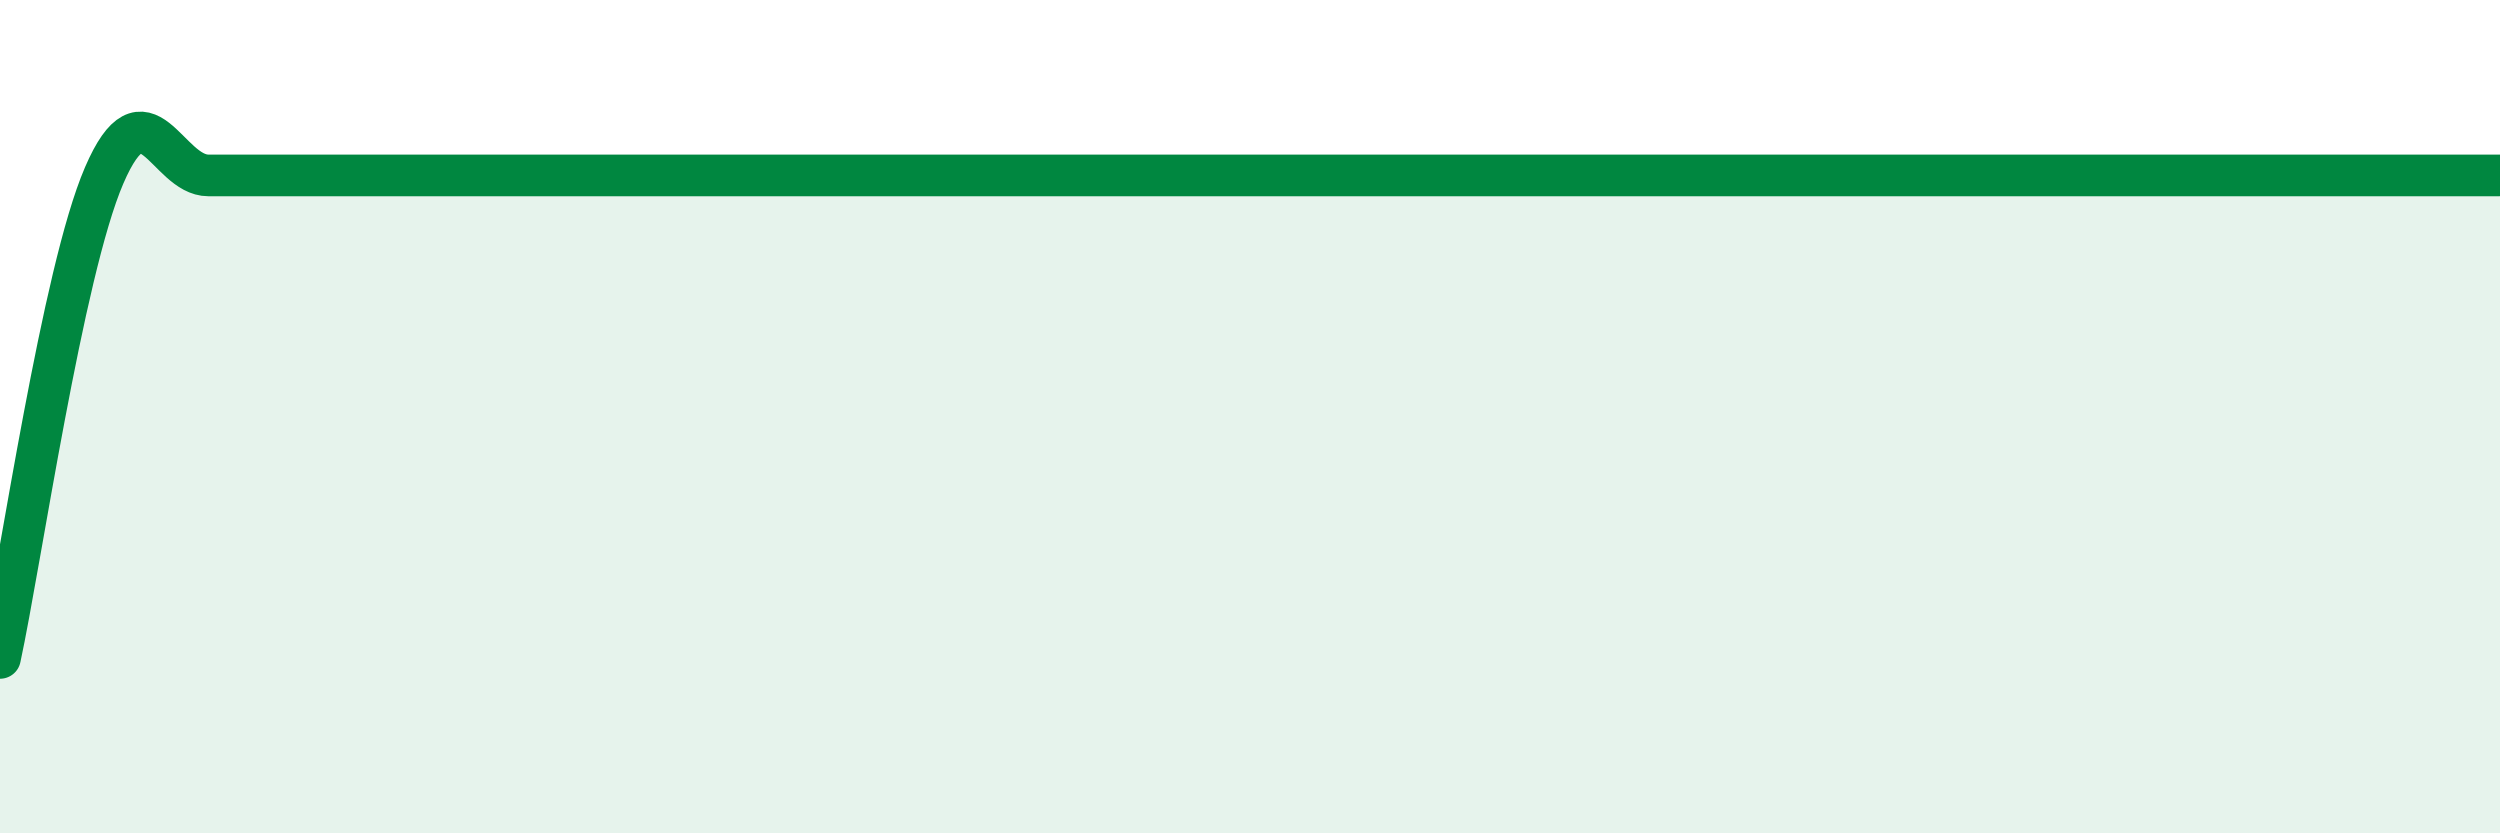 
    <svg width="60" height="20" viewBox="0 0 60 20" xmlns="http://www.w3.org/2000/svg">
      <path
        d="M 0,15.79 C 0.5,13.47 1.5,6.53 2.5,4.21 C 3.5,1.89 4,4.21 5,4.21 C 6,4.21 6.5,4.21 7.5,4.21 C 8.5,4.21 9,4.21 10,4.21 C 11,4.21 11.5,4.21 12.5,4.21 C 13.5,4.21 14,4.21 15,4.21 C 16,4.21 16.5,4.21 17.5,4.21 C 18.5,4.21 19,4.21 20,4.21 C 21,4.21 21.5,4.21 22.5,4.21 C 23.5,4.21 24,4.21 25,4.21 C 26,4.21 26.5,4.21 27.5,4.21 C 28.5,4.21 29,4.21 30,4.21 C 31,4.21 31.5,4.21 32.5,4.21 C 33.5,4.21 34,4.21 35,4.21 C 36,4.21 36.5,4.21 37.5,4.21 C 38.5,4.21 39,4.21 40,4.21 C 41,4.21 41.5,4.21 42.5,4.21 C 43.5,4.21 44,4.21 45,4.21 C 46,4.21 46.5,4.21 47.5,4.21 C 48.5,4.21 49,4.21 50,4.21 C 51,4.21 51.5,4.21 52.5,4.21 C 53.5,4.21 54,4.21 55,4.21 C 56,4.21 56.5,4.21 57.5,4.21 C 58.5,4.21 59.5,4.21 60,4.21L60 20L0 20Z"
        fill="#008740"
        opacity="0.1"
        stroke-linecap="round"
        stroke-linejoin="round"
      />
      <path
        d="M 0,15.79 C 0.5,13.47 1.5,6.53 2.5,4.21 C 3.5,1.89 4,4.21 5,4.21 C 6,4.21 6.5,4.21 7.5,4.21 C 8.5,4.21 9,4.21 10,4.21 C 11,4.21 11.5,4.21 12.5,4.21 C 13.5,4.21 14,4.21 15,4.21 C 16,4.21 16.5,4.21 17.5,4.21 C 18.5,4.21 19,4.21 20,4.21 C 21,4.21 21.5,4.21 22.5,4.21 C 23.5,4.21 24,4.21 25,4.21 C 26,4.21 26.5,4.21 27.5,4.21 C 28.5,4.21 29,4.21 30,4.21 C 31,4.21 31.5,4.21 32.5,4.21 C 33.5,4.21 34,4.21 35,4.21 C 36,4.21 36.5,4.21 37.5,4.21 C 38.5,4.21 39,4.21 40,4.21 C 41,4.21 41.5,4.21 42.5,4.21 C 43.5,4.21 44,4.21 45,4.21 C 46,4.21 46.5,4.21 47.5,4.21 C 48.5,4.21 49,4.21 50,4.21 C 51,4.21 51.5,4.21 52.5,4.21 C 53.5,4.21 54,4.21 55,4.21 C 56,4.21 56.5,4.21 57.5,4.21 C 58.5,4.21 59.5,4.21 60,4.21"
        stroke="#008740"
        stroke-width="1"
        fill="none"
        stroke-linecap="round"
        stroke-linejoin="round"
      />
    </svg>
  